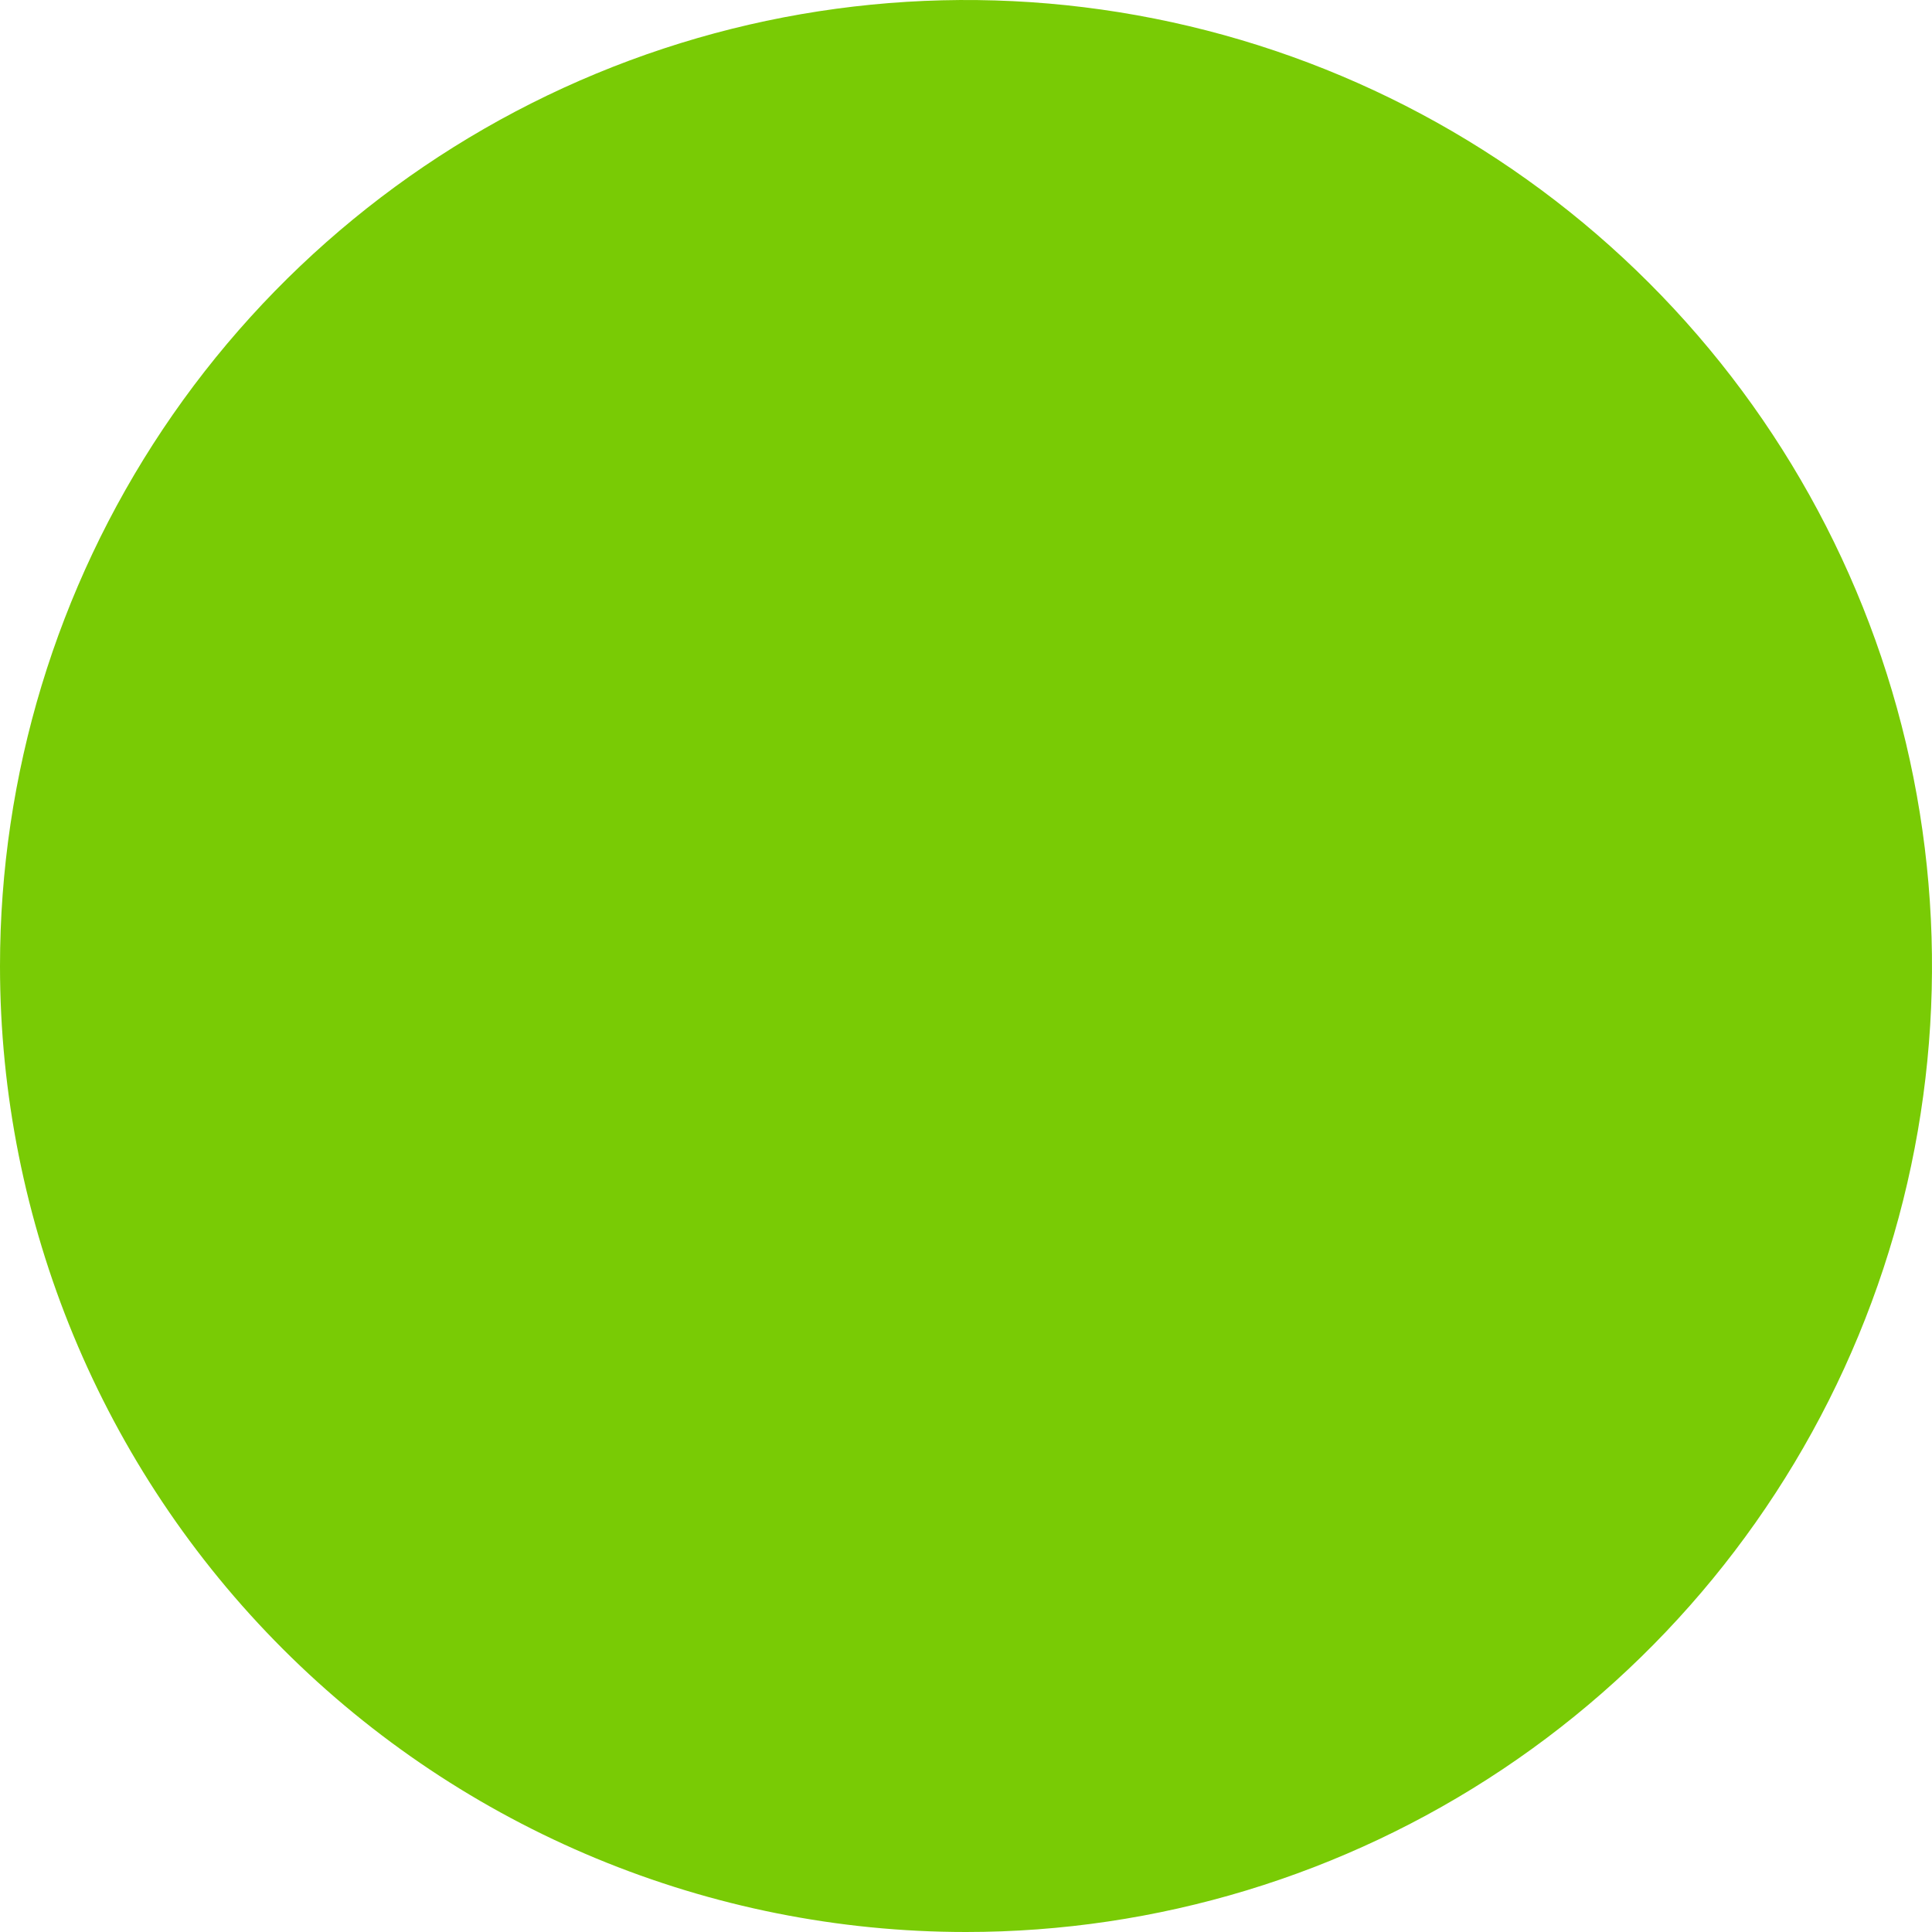 <?xml version="1.0" encoding="UTF-8"?> <svg xmlns="http://www.w3.org/2000/svg" width="47" height="47" viewBox="0 0 47 47" fill="none"> <path d="M23.5 47C28.148 47 32.691 45.622 36.556 43.04C40.421 40.458 43.433 36.787 45.211 32.493C46.99 28.199 47.455 23.474 46.549 18.916C45.642 14.357 43.404 10.17 40.117 6.883C36.831 3.596 32.643 1.358 28.085 0.452C23.526 -0.455 18.801 0.01 14.507 1.789C10.213 3.568 6.543 6.58 3.96 10.444C1.378 14.309 0 18.852 0 23.5C0 29.733 2.476 35.71 6.883 40.117C11.29 44.524 17.267 47 23.5 47Z" fill="#79CB05"></path> </svg> 
